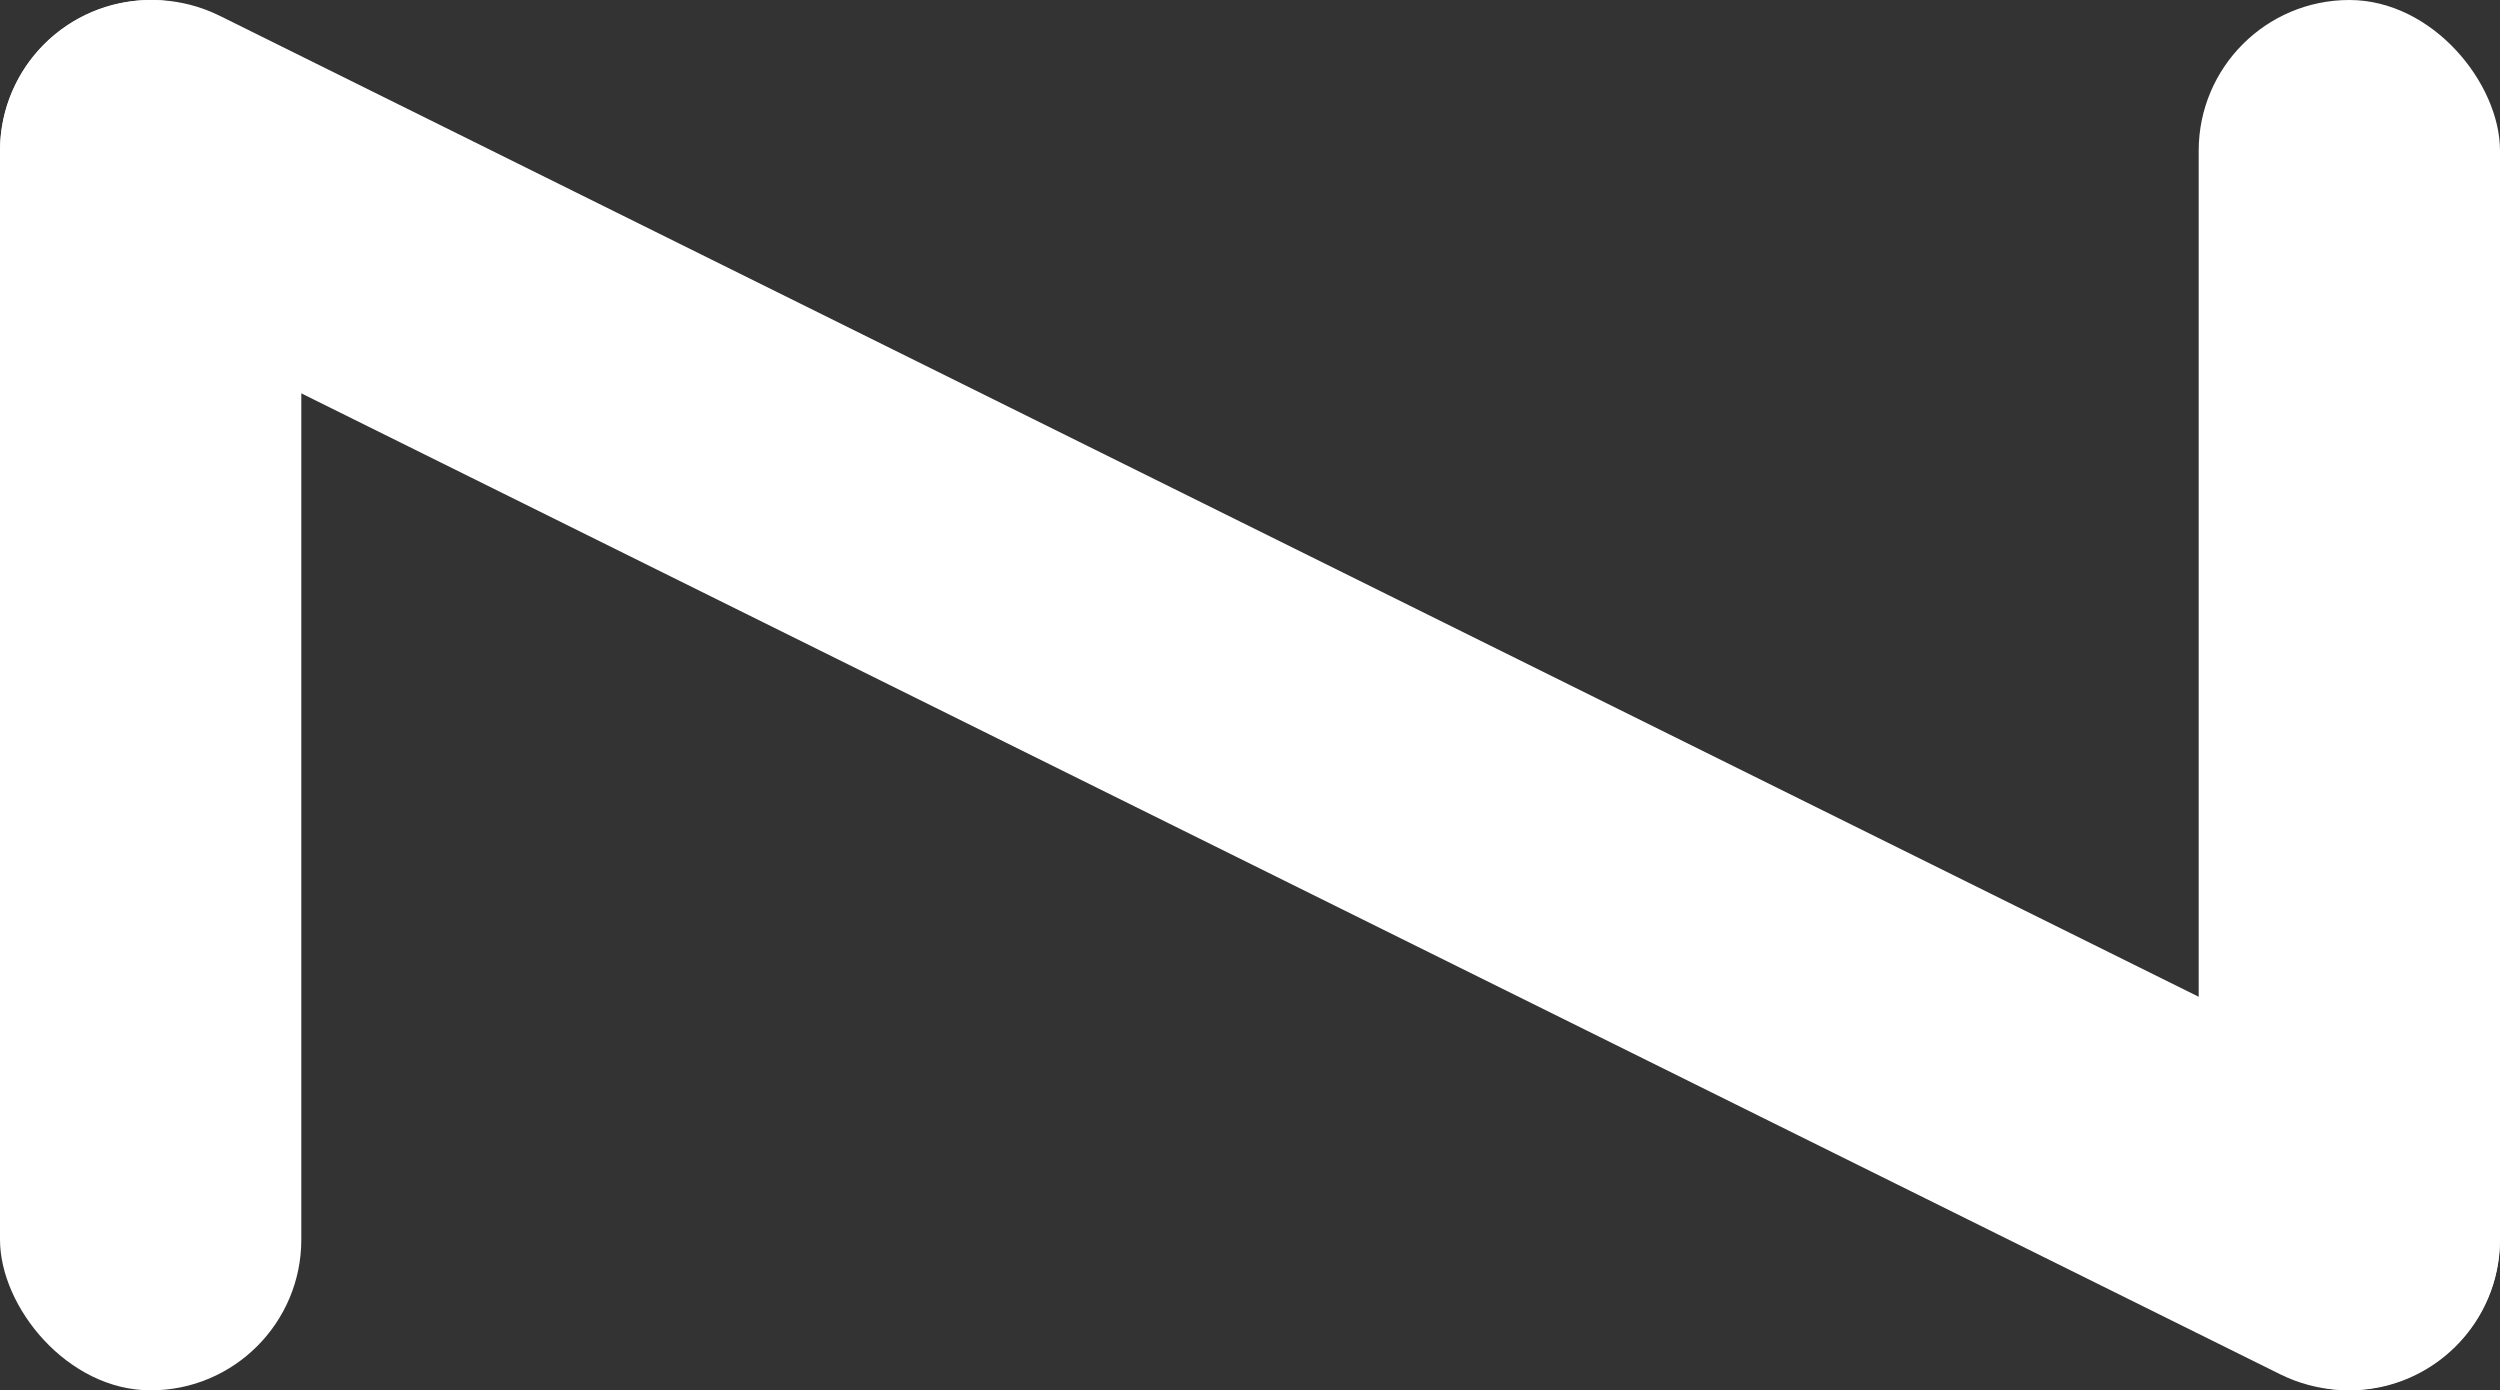 <?xml version="1.0" encoding="UTF-8"?>
<svg id="Livello_2" data-name="Livello 2" xmlns="http://www.w3.org/2000/svg" viewBox="0 0 115.08 64">
  <rect x="0" y="0" width="115.08" height="64" fill="#333333" stroke="none"/>
  <rect x="0" y="0" width="13.87" height="64" rx="6.94" ry="6.94" fill="#ffffff"/>
  <rect x="101.21" y="0" width="13.87" height="64" rx="6.94" ry="6.94" fill="#ffffff"/>
  <path d="M.74,3.84h0c-1.72,3.43-.32,7.6,3.13,9.31l101.09,50.11c3.45,1.71,7.65.32,9.38-3.11h0c1.72-3.43.32-7.6-3.13-9.31L10.12.73C6.66-.98,2.46.41.74,3.84Z" fill="#ffffff"/>
</svg>